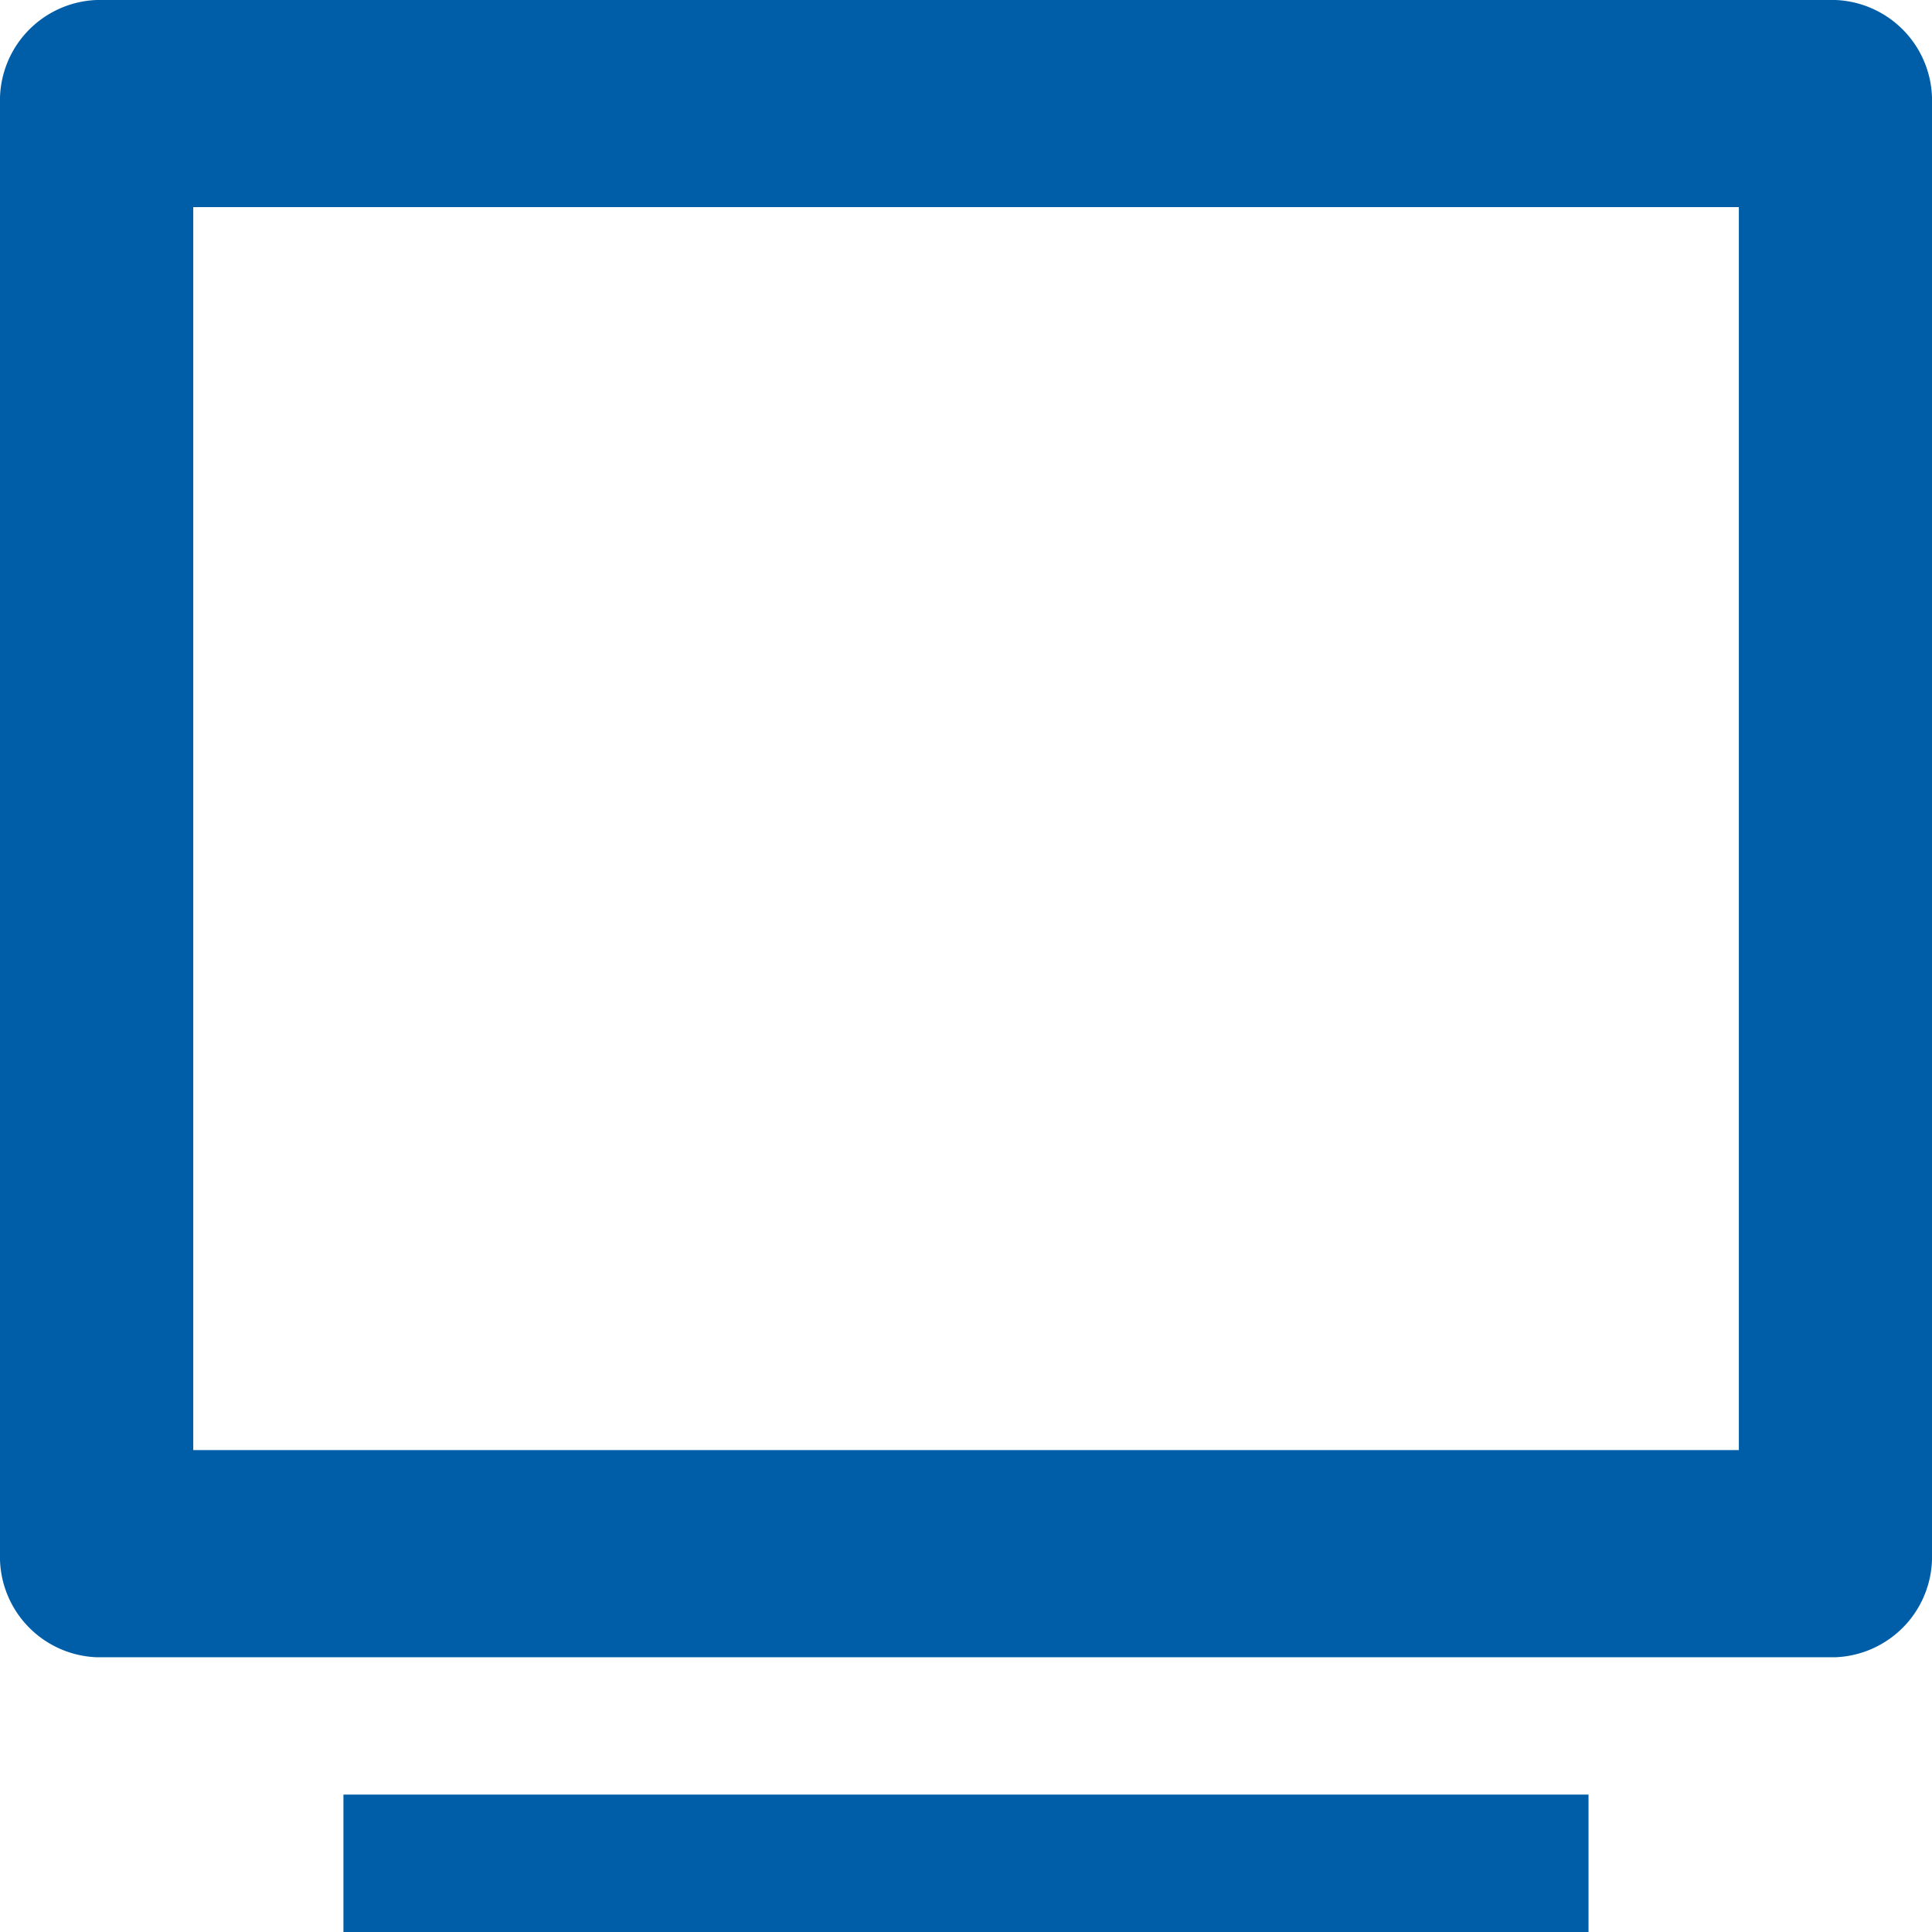 <svg xmlns="http://www.w3.org/2000/svg" width="37.5" height="37.5" viewBox="0 0 37.5 37.5"><defs><style>.a{fill:#005ea8;}</style></defs><g transform="translate(13.333 13.333)"><g transform="translate(-13.333 -13.333)"><path class="a" d="M2.667,4.677V32.824a1.952,1.952,0,0,0,1.875,2.01H38.292a1.952,1.952,0,0,0,1.875-2.01V4.677a1.952,1.952,0,0,0-1.875-2.01H4.542A1.952,1.952,0,0,0,2.667,4.677ZM36.418,30.813h-30V6.687h30Z" transform="translate(-2.667 -2.667)"/><path class="a" d="M9.333,29.333V26.666H33.5v2.667Z" transform="translate(-2.667 8.167)"/></g></g></svg>